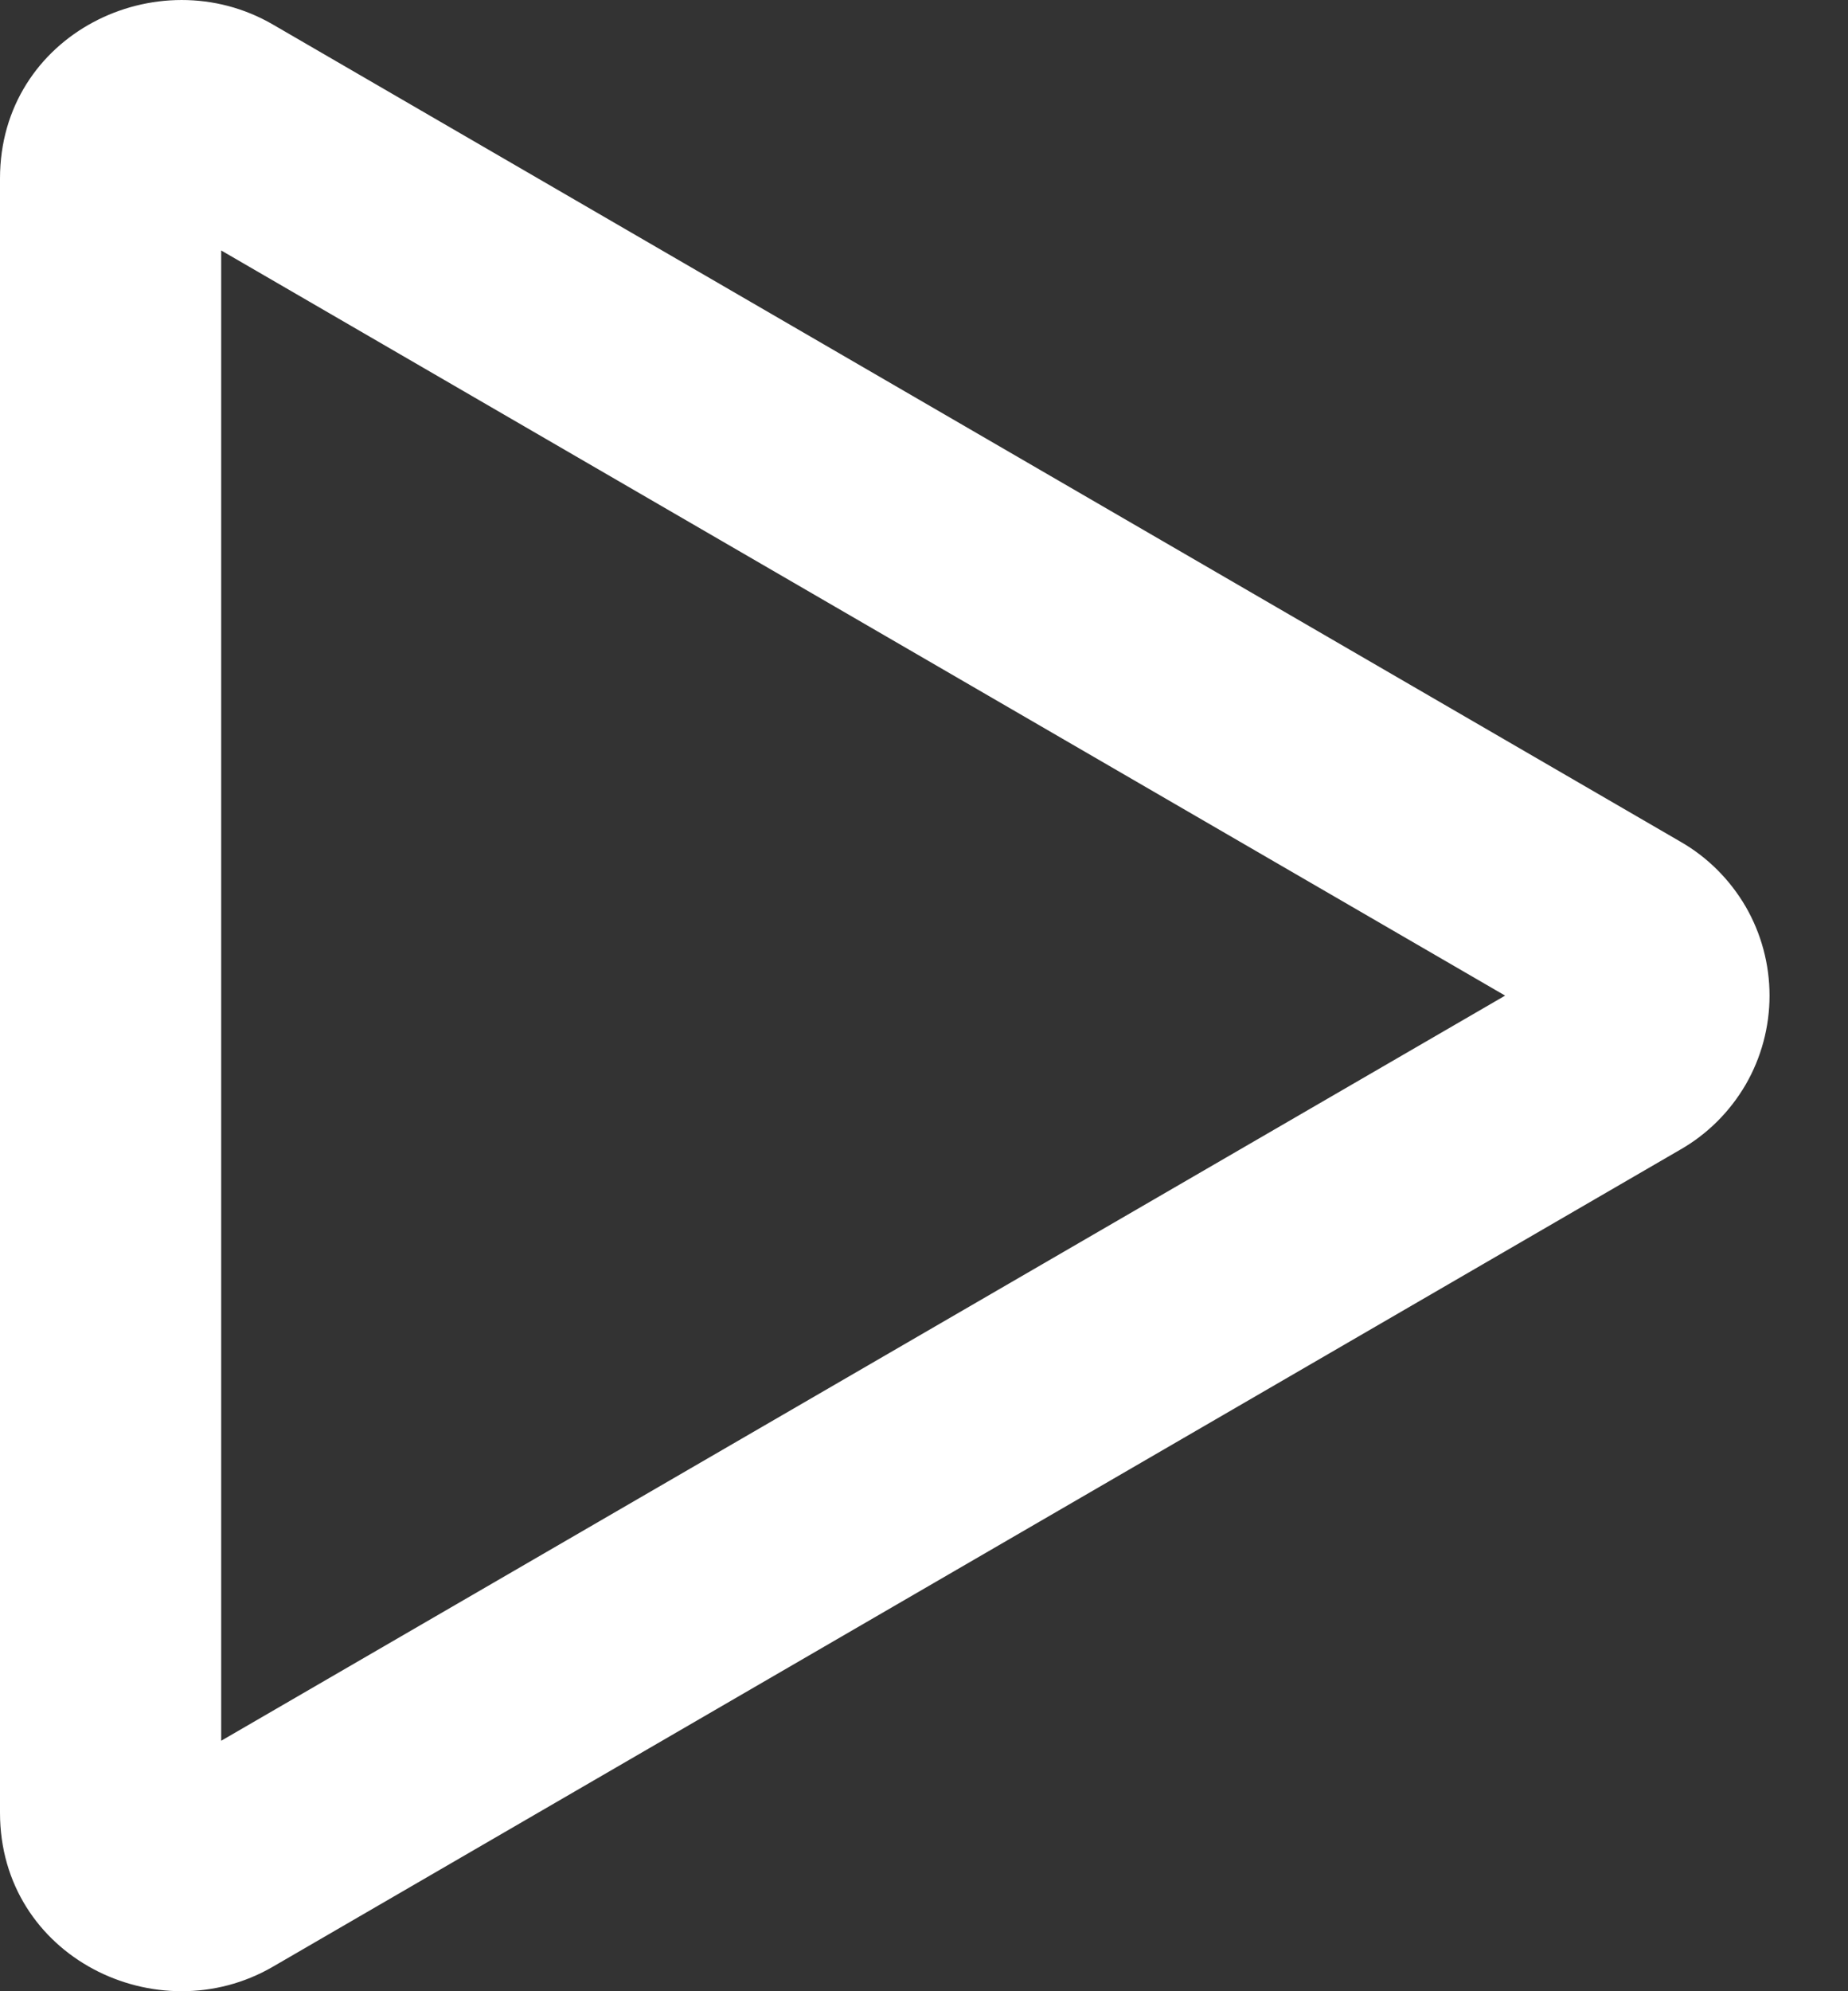 <svg width="13" height="14" viewBox="0 0 13 14" fill="none" xmlns="http://www.w3.org/2000/svg">
<rect x="0" y="0" width="13" height="14" fill="#333333" stroke="none"/>
<path d="M10.588 7L1.556 1.761V12.239L10.588 7ZM11.82 5.917C12.011 6.026 12.169 6.184 12.28 6.374C12.39 6.564 12.448 6.78 12.448 7C12.448 7.22 12.39 7.436 12.28 7.626C12.169 7.816 12.011 7.974 11.82 8.083L1.919 13.828C1.109 14.298 0 13.761 0 12.745V1.255C0 0.239 1.109 -0.298 1.919 0.172L11.82 5.917Z" fill="white"/>
</svg>
